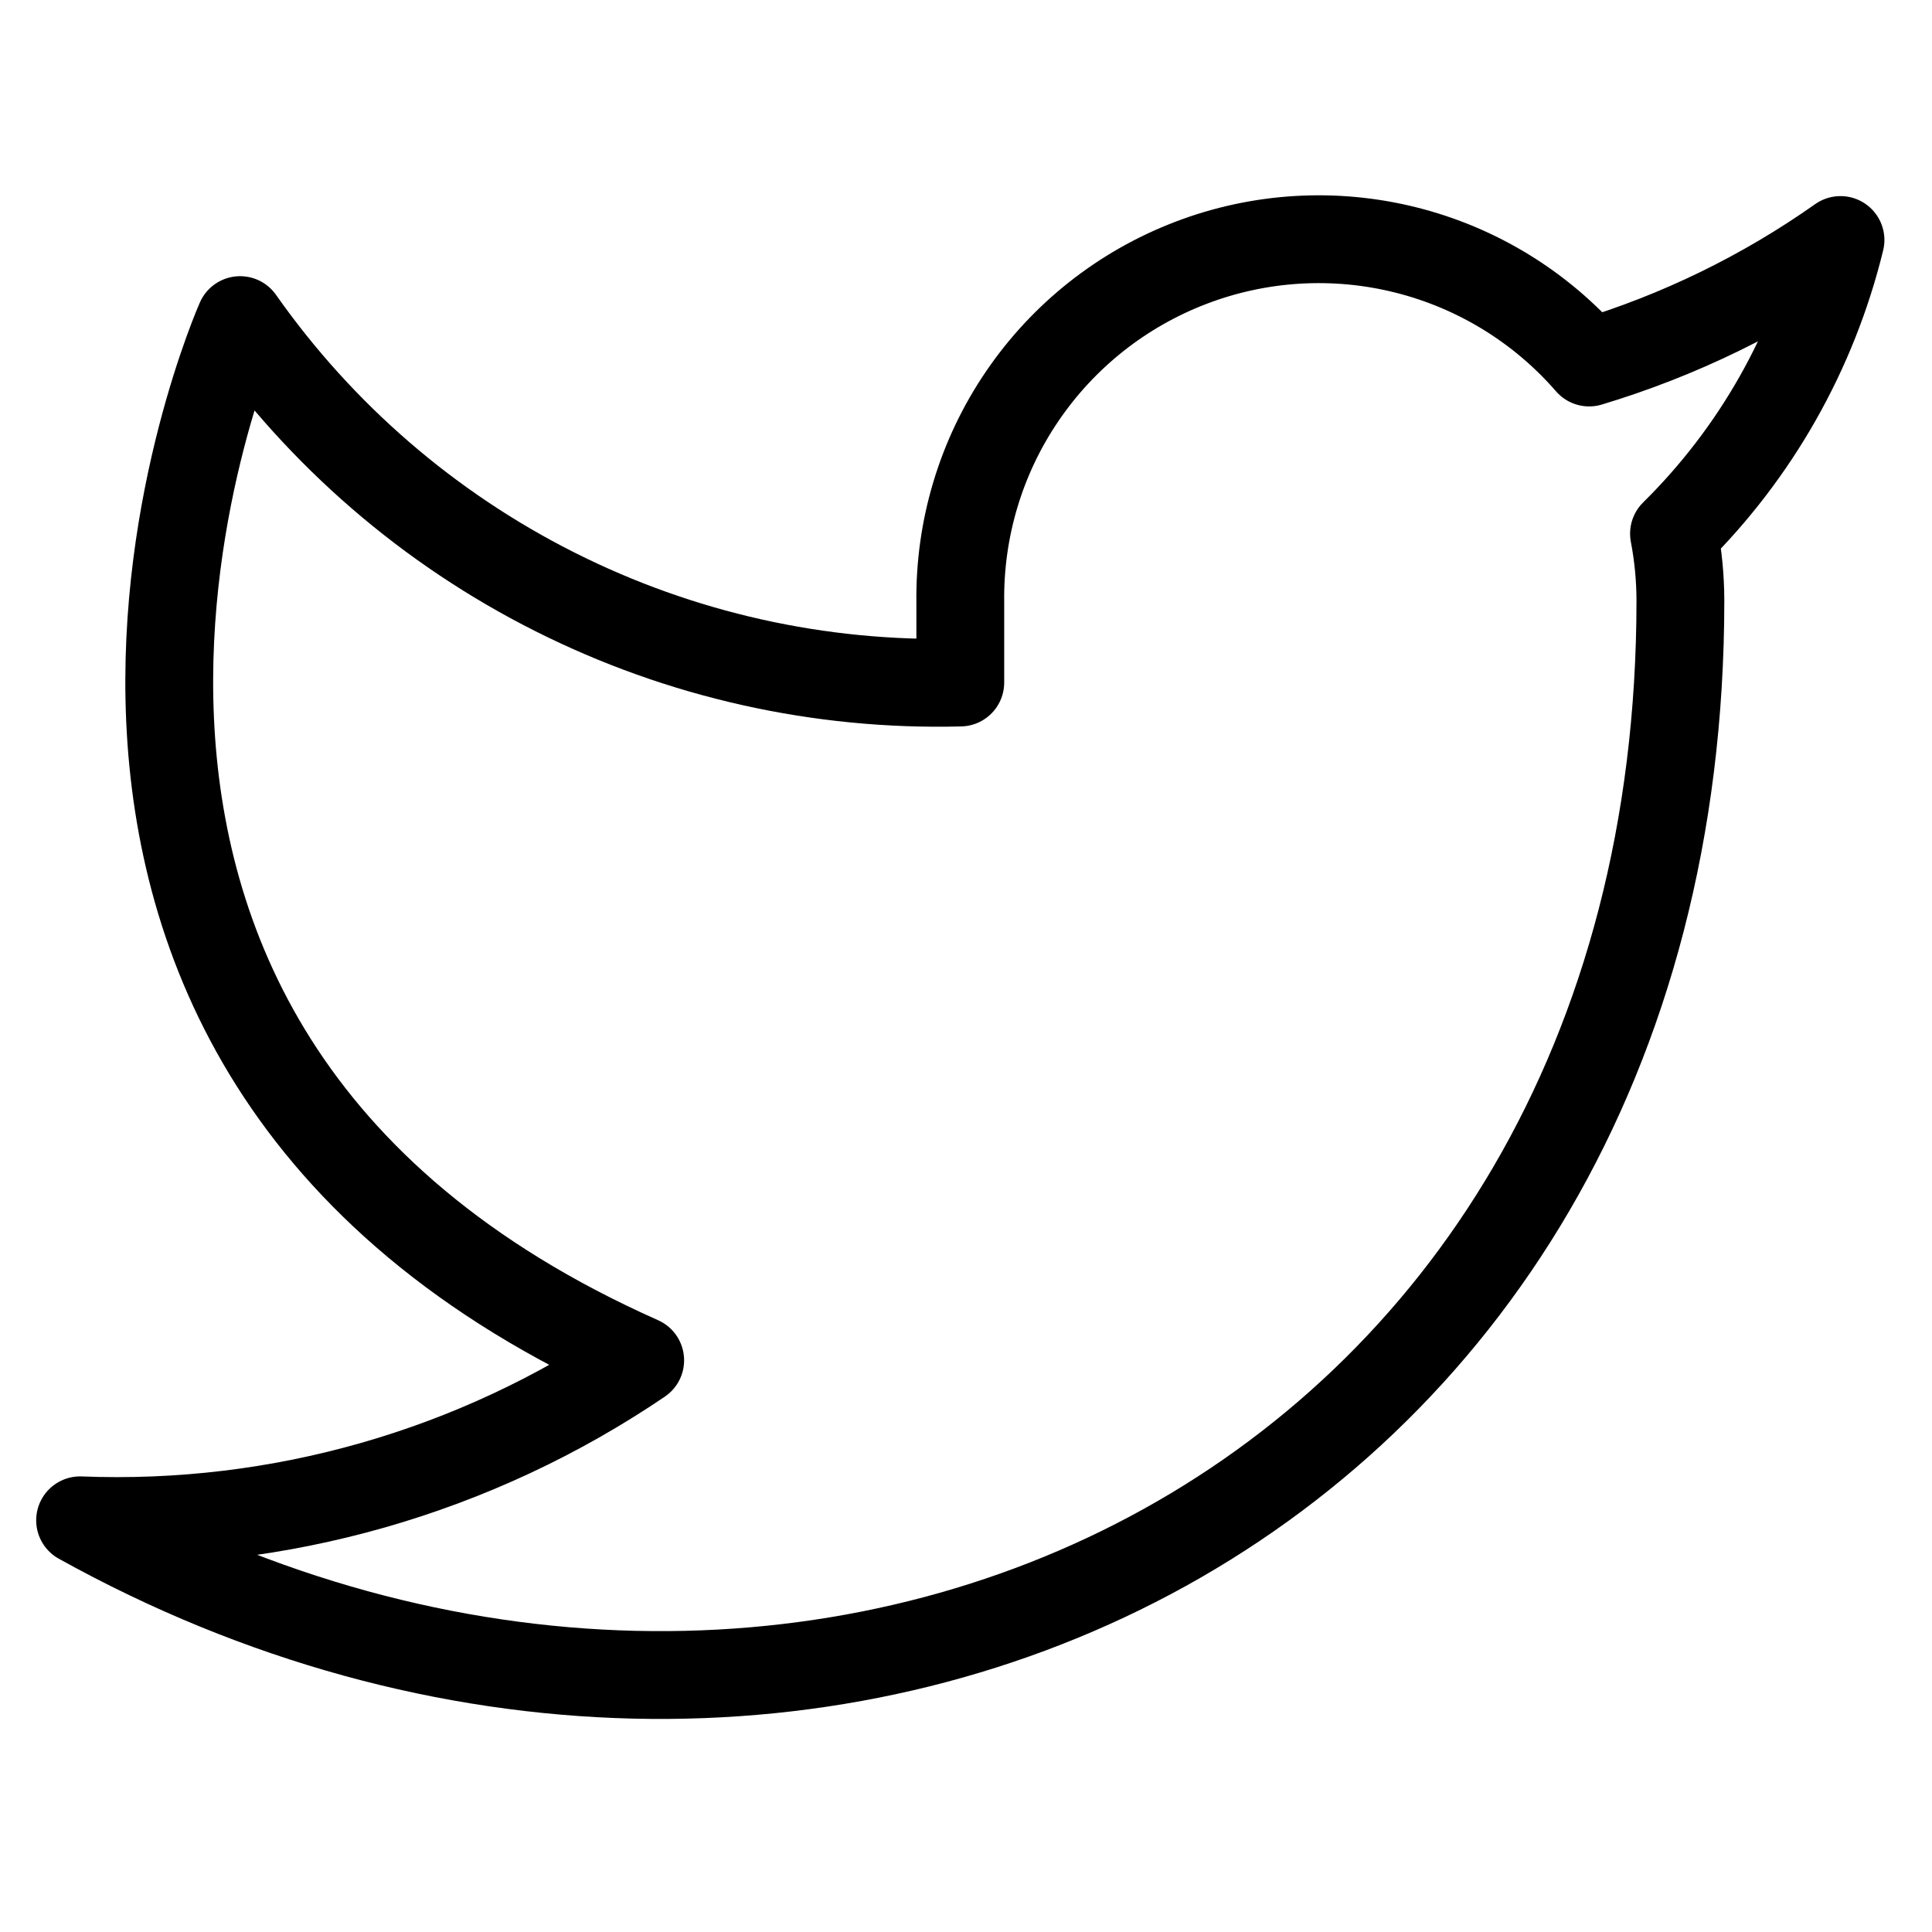 <svg width="22" height="22" viewBox="0 0 22 22" fill="none" xmlns="http://www.w3.org/2000/svg">
<g clip-path="url(#clip0_1871_430)">
<path d="M20.958 2.733C20.085 3.349 19.119 3.82 18.096 4.128C17.548 3.497 16.819 3.049 16.007 2.846C15.196 2.643 14.342 2.694 13.561 2.993C12.78 3.291 12.109 3.822 11.639 4.514C11.169 5.205 10.924 6.025 10.935 6.861V7.772C9.334 7.814 7.747 7.459 6.316 6.738C4.885 6.018 3.655 4.955 2.734 3.645C2.734 3.645 -0.91 11.845 7.29 15.49C5.414 16.763 3.178 17.402 0.912 17.312C9.113 21.868 19.135 17.312 19.135 6.834C19.134 6.58 19.11 6.327 19.062 6.077C19.992 5.16 20.648 4.002 20.958 2.733V2.733Z" stroke="black" stroke-linecap="round" stroke-linejoin="round"/>
</g>
<defs>
<clipPath id="clip0_1871_430">
<rect width="21.868" height="21.868" fill="white"/>
</clipPath>
</defs>
</svg>
